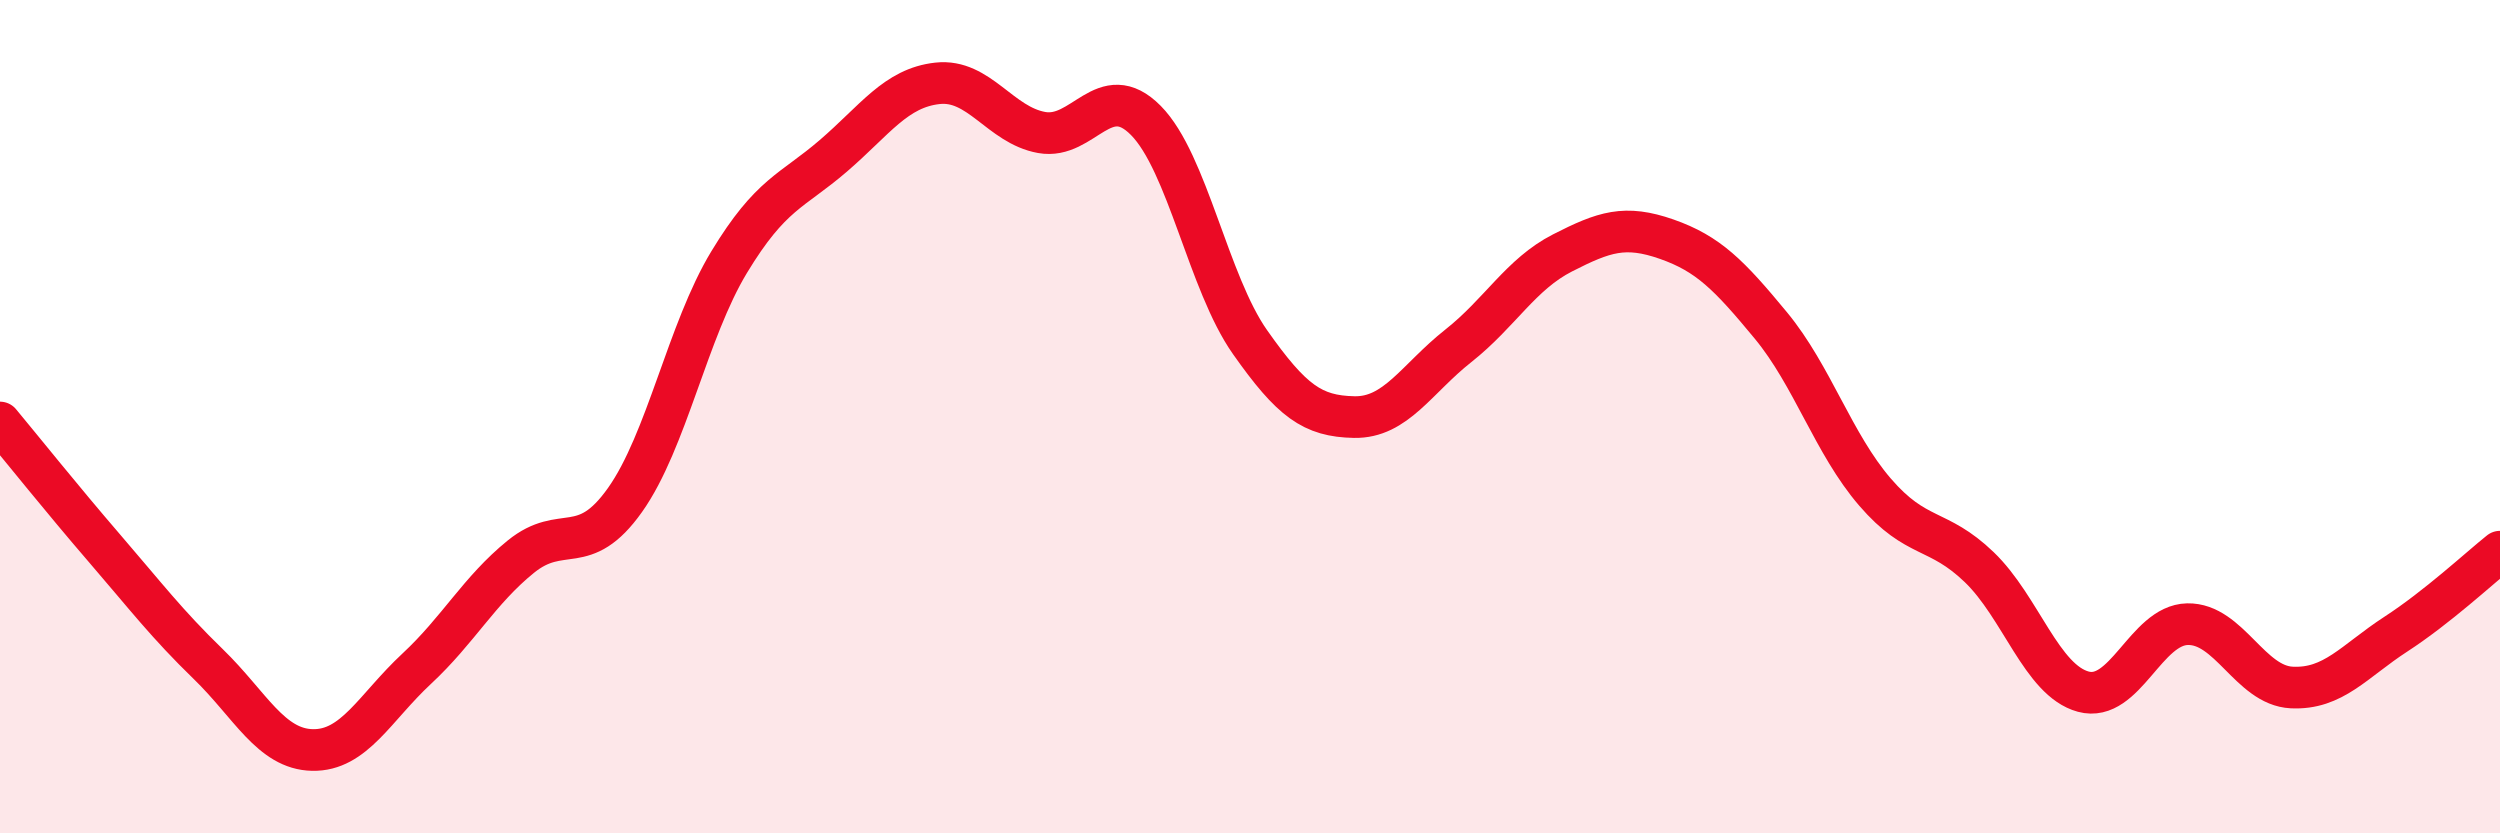 
    <svg width="60" height="20" viewBox="0 0 60 20" xmlns="http://www.w3.org/2000/svg">
      <path
        d="M 0,10.14 C 0.5,10.74 1.5,11.99 2.5,13.15 C 3.5,14.31 4,14.97 5,15.94 C 6,16.91 6.5,17.98 7.5,18 C 8.5,18.02 9,16.98 10,16.05 C 11,15.12 11.5,14.17 12.5,13.36 C 13.5,12.55 14,13.41 15,12 C 16,10.59 16.5,7.94 17.5,6.29 C 18.5,4.64 19,4.6 20,3.74 C 21,2.88 21.5,2.11 22.5,2 C 23.5,1.89 24,3 25,3.18 C 26,3.36 26.5,1.88 27.5,2.89 C 28.5,3.9 29,6.79 30,8.21 C 31,9.63 31.5,9.99 32.5,10.01 C 33.5,10.03 34,9.09 35,8.3 C 36,7.51 36.5,6.58 37.5,6.07 C 38.5,5.56 39,5.39 40,5.74 C 41,6.09 41.5,6.6 42.5,7.81 C 43.5,9.02 44,10.65 45,11.81 C 46,12.97 46.5,12.65 47.5,13.61 C 48.5,14.57 49,16.33 50,16.6 C 51,16.87 51.5,15 52.5,14.98 C 53.5,14.96 54,16.45 55,16.5 C 56,16.55 56.5,15.87 57.5,15.22 C 58.5,14.57 59.5,13.64 60,13.24L60 20L0 20Z"
        fill="#EB0A25"
        opacity="0.1"
        stroke-linecap="round"
        stroke-linejoin="round"
      />
      <path
        d="M 0,10.14 C 0.5,10.74 1.5,11.99 2.5,13.15 C 3.5,14.31 4,14.97 5,15.94 C 6,16.91 6.5,17.98 7.5,18 C 8.5,18.02 9,16.98 10,16.05 C 11,15.12 11.5,14.17 12.5,13.36 C 13.5,12.55 14,13.41 15,12 C 16,10.59 16.5,7.94 17.5,6.29 C 18.5,4.64 19,4.6 20,3.74 C 21,2.88 21.5,2.11 22.5,2 C 23.5,1.89 24,3 25,3.18 C 26,3.36 26.5,1.88 27.5,2.89 C 28.5,3.9 29,6.79 30,8.21 C 31,9.63 31.5,9.99 32.5,10.01 C 33.5,10.03 34,9.09 35,8.3 C 36,7.51 36.5,6.58 37.5,6.07 C 38.5,5.56 39,5.39 40,5.74 C 41,6.09 41.5,6.6 42.5,7.81 C 43.5,9.02 44,10.65 45,11.81 C 46,12.97 46.5,12.65 47.5,13.61 C 48.5,14.57 49,16.33 50,16.6 C 51,16.87 51.5,15 52.5,14.98 C 53.5,14.96 54,16.45 55,16.5 C 56,16.55 56.5,15.87 57.5,15.22 C 58.5,14.57 59.5,13.64 60,13.24"
        stroke="#EB0A25"
        stroke-width="1"
        fill="none"
        stroke-linecap="round"
        stroke-linejoin="round"
      />
    </svg>
  